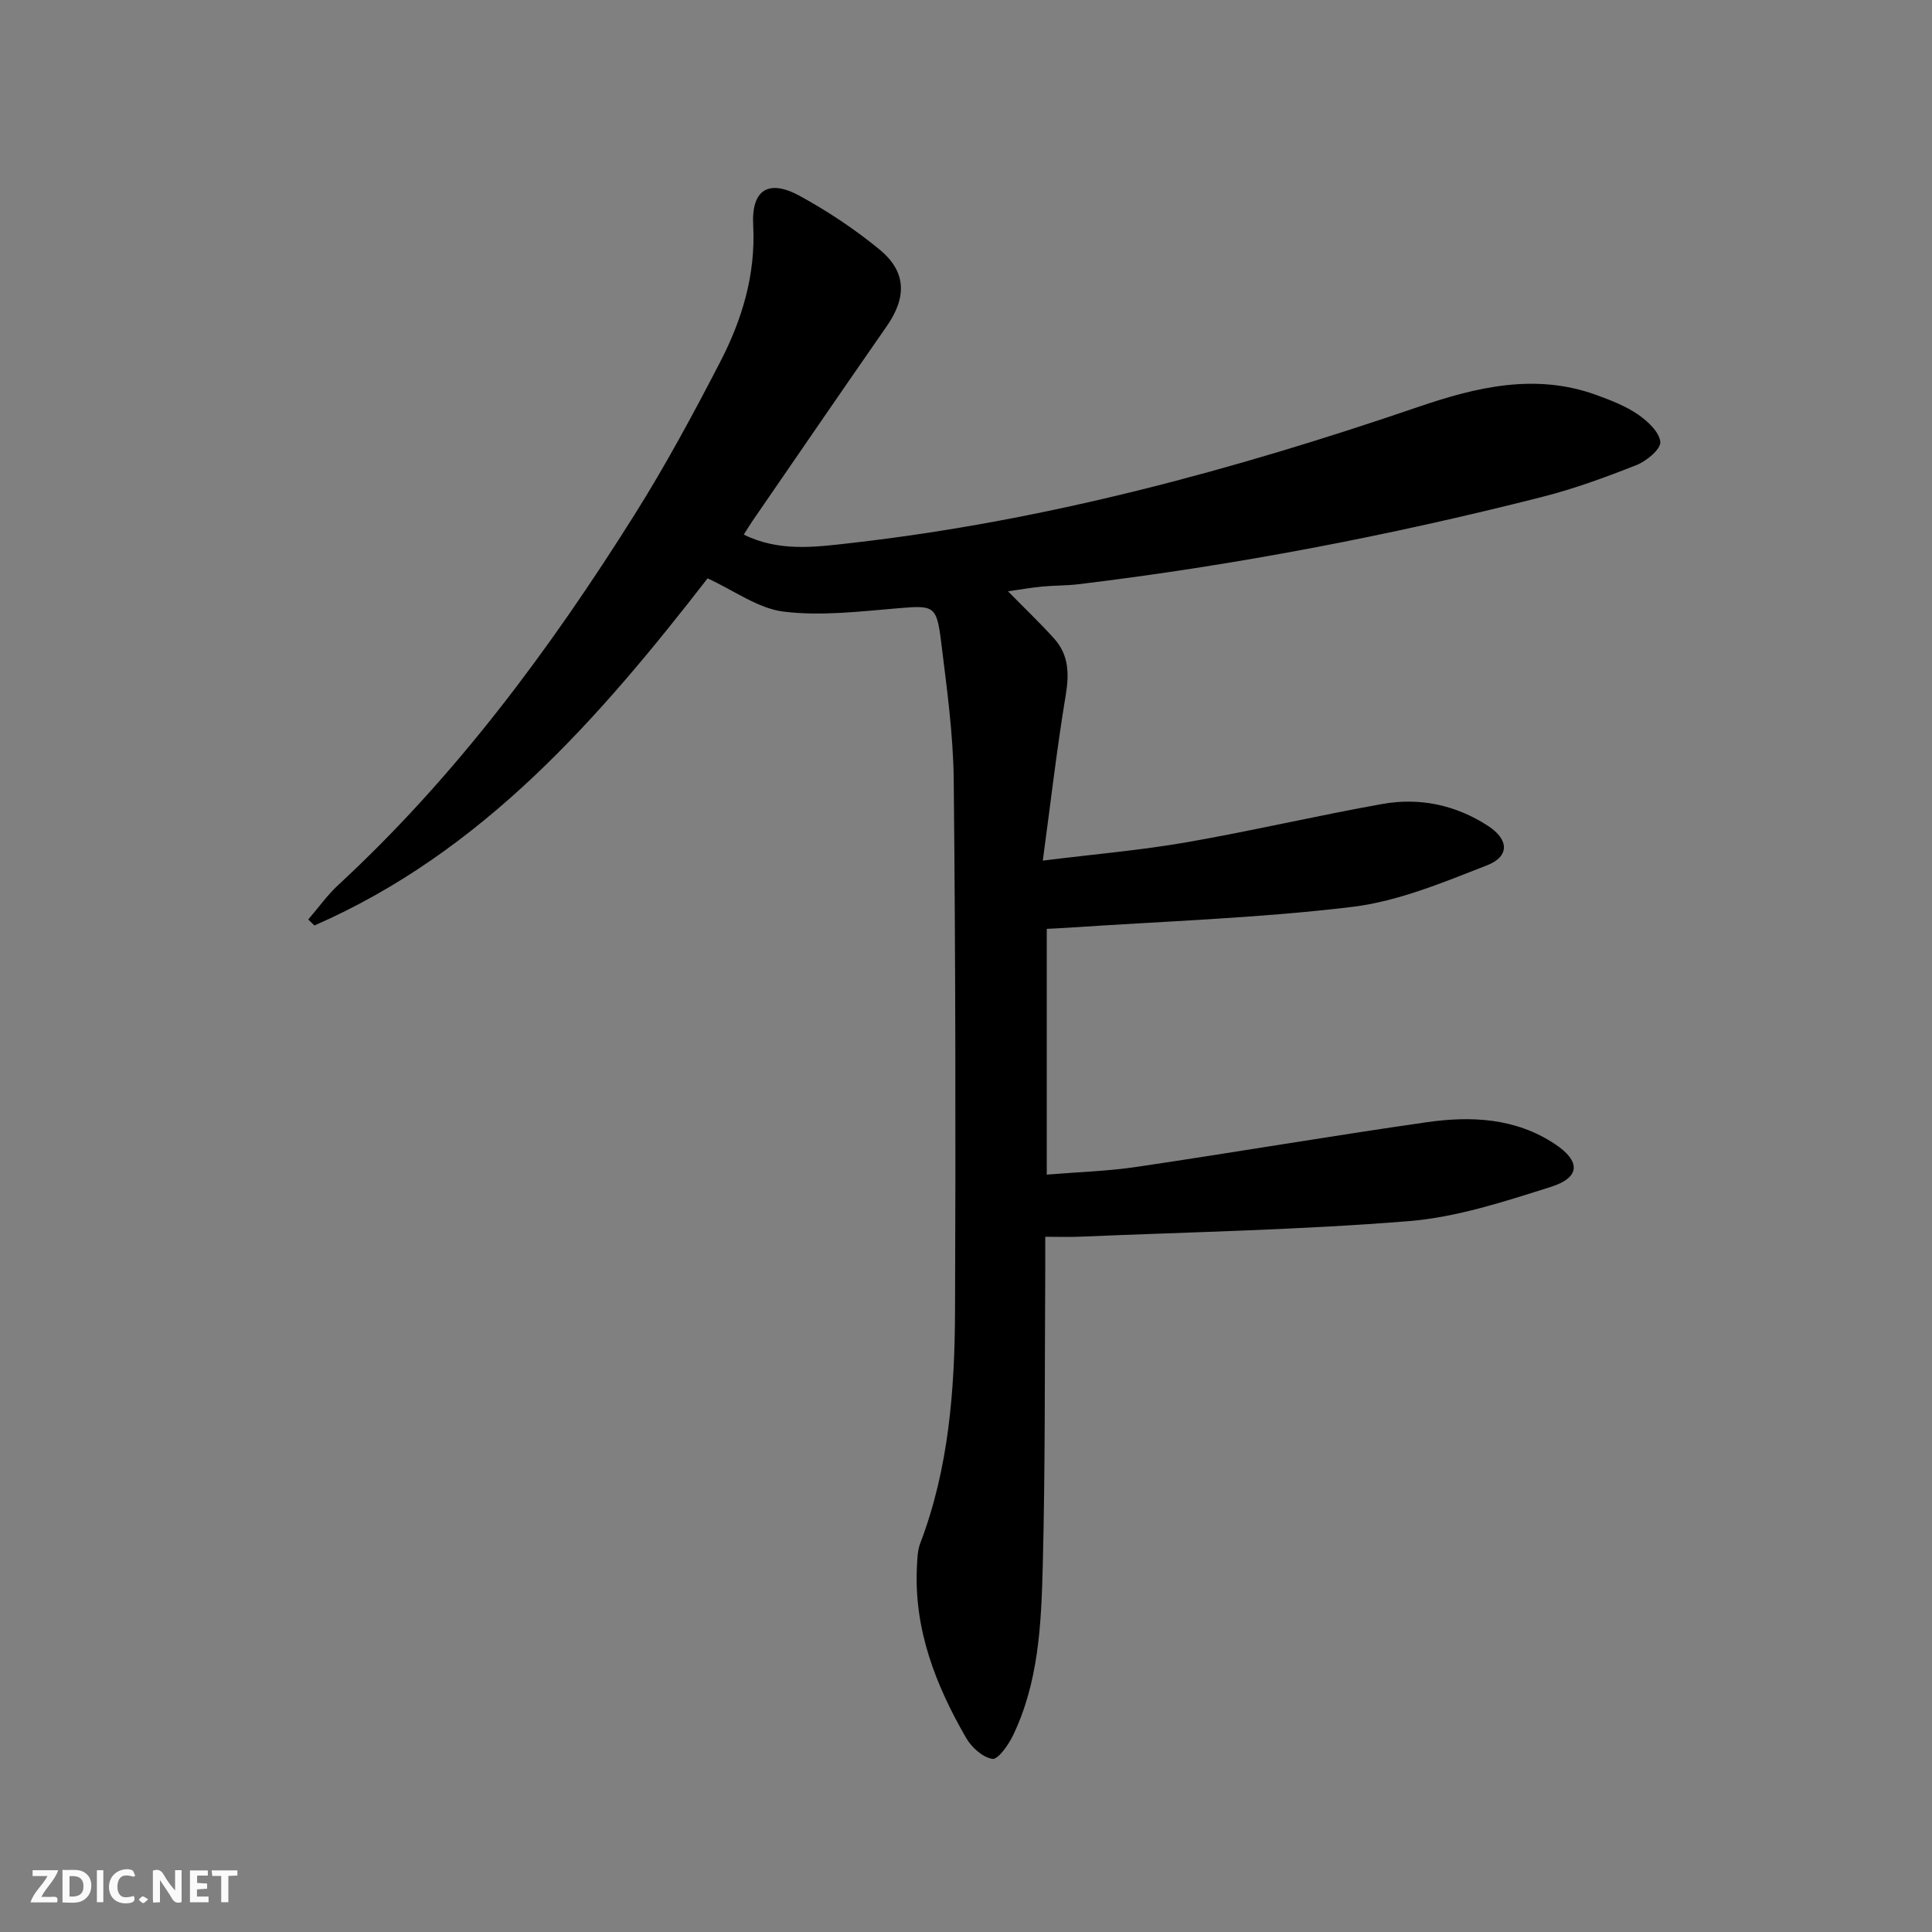<svg enable-background="new 0 0 400 400" viewBox="0 0 400 400" xmlns="http://www.w3.org/2000/svg"><rect x="0" y="0" width="400" height="400" fill="#808080" stroke="none"/><g fill="#fbfafa"><path d="m37.59 393.81c-.92.31-1.52.05-2-.78-.7-1.2-1.52-2.34-2.47-3.78v4.59c-.55.03-.95.05-1.41.07-.03-.37-.06-.64-.06-.91 0-1.91 0-3.81 0-5.7 1.13-.41 1.77-.03 2.29.91.62 1.11 1.38 2.14 2.31 3.19v-4.2h1.35v6.61z"/><path d="m12.94 393.88v-6.75c1.9.19 3.93-.54 5.37 1.29.8 1.01.78 2.88.03 3.97-1.37 1.97-3.4 1.51-5.4 1.49m1.45-1.22c2.04.12 2.92-.58 2.89-2.21-.03-1.51-.98-2.19-2.89-2z"/><path d="m11.81 393.87h-5.49c.68-2.18 2.47-3.48 3.51-5.45h-3.08v-1.21h5.29c-.71 2.13-2.44 3.48-3.47 5.51.86 0 1.63.04 2.39-.01.79-.05 1.14.21.85 1.16"/><path d="m39.33 393.86v-6.61h3.7v1.07h-2.22v1.52c.68.04 1.34.09 2.07.13v1.07c-.72.05-1.38.09-2.1.14v1.48h2.4v1.19h-3.85z"/><path d="m27.71 388.56c-1.15-.3-2.46-.61-3.1.64-.37.73-.41 1.93-.06 2.67.63 1.35 1.99.93 3.17.68.35.94-.01 1.32-.93 1.46-1.62.25-3.05-.27-3.76-1.48-.73-1.25-.6-3.03.31-4.17.88-1.11 2.71-1.7 4-1.16.32.13.44.74.65 1.12-.1.08-.19.16-.28.24"/><path d="m49.15 387.24v1.07c-.59.02-1.17.05-1.87.08v5.44h-1.48v-5.44h-1.85c-.05-.4-.08-.73-.13-1.15z"/><path d="m20.06 387.21h1.33v6.62h-1.33z"/><path d="m30.68 393.25c-.49.38-.8.79-1.05.76-.32-.05-.6-.45-.9-.7.26-.24.51-.64.8-.67.29-.04.62.3 1.15.61"/></g><path d="m146.5 119.74c-22.47 28.98-46.57 56.65-81.4 71.87-.43-.41-.86-.83-1.28-1.24 2.07-2.4 3.93-5.03 6.24-7.17 24.29-22.45 43.78-48.75 61.28-76.58 6.45-10.26 12.22-20.96 17.79-31.73 4.53-8.77 7.35-18.07 6.81-28.27-.39-7.37 3.19-9.6 9.68-6.04 5.8 3.18 11.4 6.9 16.5 11.1 5.58 4.59 5.62 9.9 1.47 15.86-9.31 13.38-18.52 26.84-27.76 40.27-.56.81-1.06 1.65-1.84 2.87 7.34 3.63 14.86 2.58 22.1 1.76 40.29-4.56 79.18-15.08 117.45-28.16 12.05-4.12 24.35-7.12 37.03-2.48 2.95 1.08 5.98 2.25 8.55 4.01 2.01 1.38 4.42 3.62 4.63 5.68.15 1.45-2.81 3.95-4.87 4.77-6.47 2.56-13.05 4.97-19.78 6.67-31.56 8.01-63.49 14.13-95.83 18.03-2.48.3-4.99.24-7.48.48-2.25.21-4.47.61-7.1.98 3.38 3.44 6.58 6.49 9.54 9.77 3.03 3.35 3.16 7.23 2.43 11.65-1.84 11.07-3.12 22.24-4.76 34.34 10.77-1.34 20.33-2.15 29.74-3.79 13.56-2.36 26.98-5.51 40.53-7.93 7.76-1.39 15.24.19 21.91 4.53 4.33 2.82 4.52 6.33-.24 8.18-9.06 3.53-18.36 7.44-27.87 8.59-19.42 2.35-39.06 2.97-58.6 4.3-1.45.1-2.91.16-4.65.25v50.88c6.32-.52 12.56-.7 18.69-1.61 20.02-2.96 39.98-6.37 60.01-9.24 9.17-1.31 18.32-.89 26.46 4.49 5.39 3.57 5.39 6.94-.79 8.9-9.61 3.04-19.46 6.28-29.4 7.09-22.68 1.84-45.48 2.26-68.23 3.23-2.13.09-4.26.01-7.05.01 0 2.39.01 4.34 0 6.29-.13 20.66.01 41.32-.52 61.97-.31 11.92-.84 24-6.2 35.07-.94 1.94-3.09 4.96-4.24 4.77-2.02-.33-4.31-2.4-5.43-4.35-6.3-10.92-10.82-22.46-10.18-35.41.08-1.64.11-3.39.69-4.89 5.91-15.49 7.13-31.73 7.2-48.04.15-36.65.1-73.31-.27-109.95-.1-9.58-1.45-19.18-2.62-28.72-.92-7.51-1.56-7.48-8.98-6.86-7.86.66-15.88 1.64-23.61.69-5.3-.65-10.24-4.36-15.75-6.89z" fill="#000001"/></svg>
